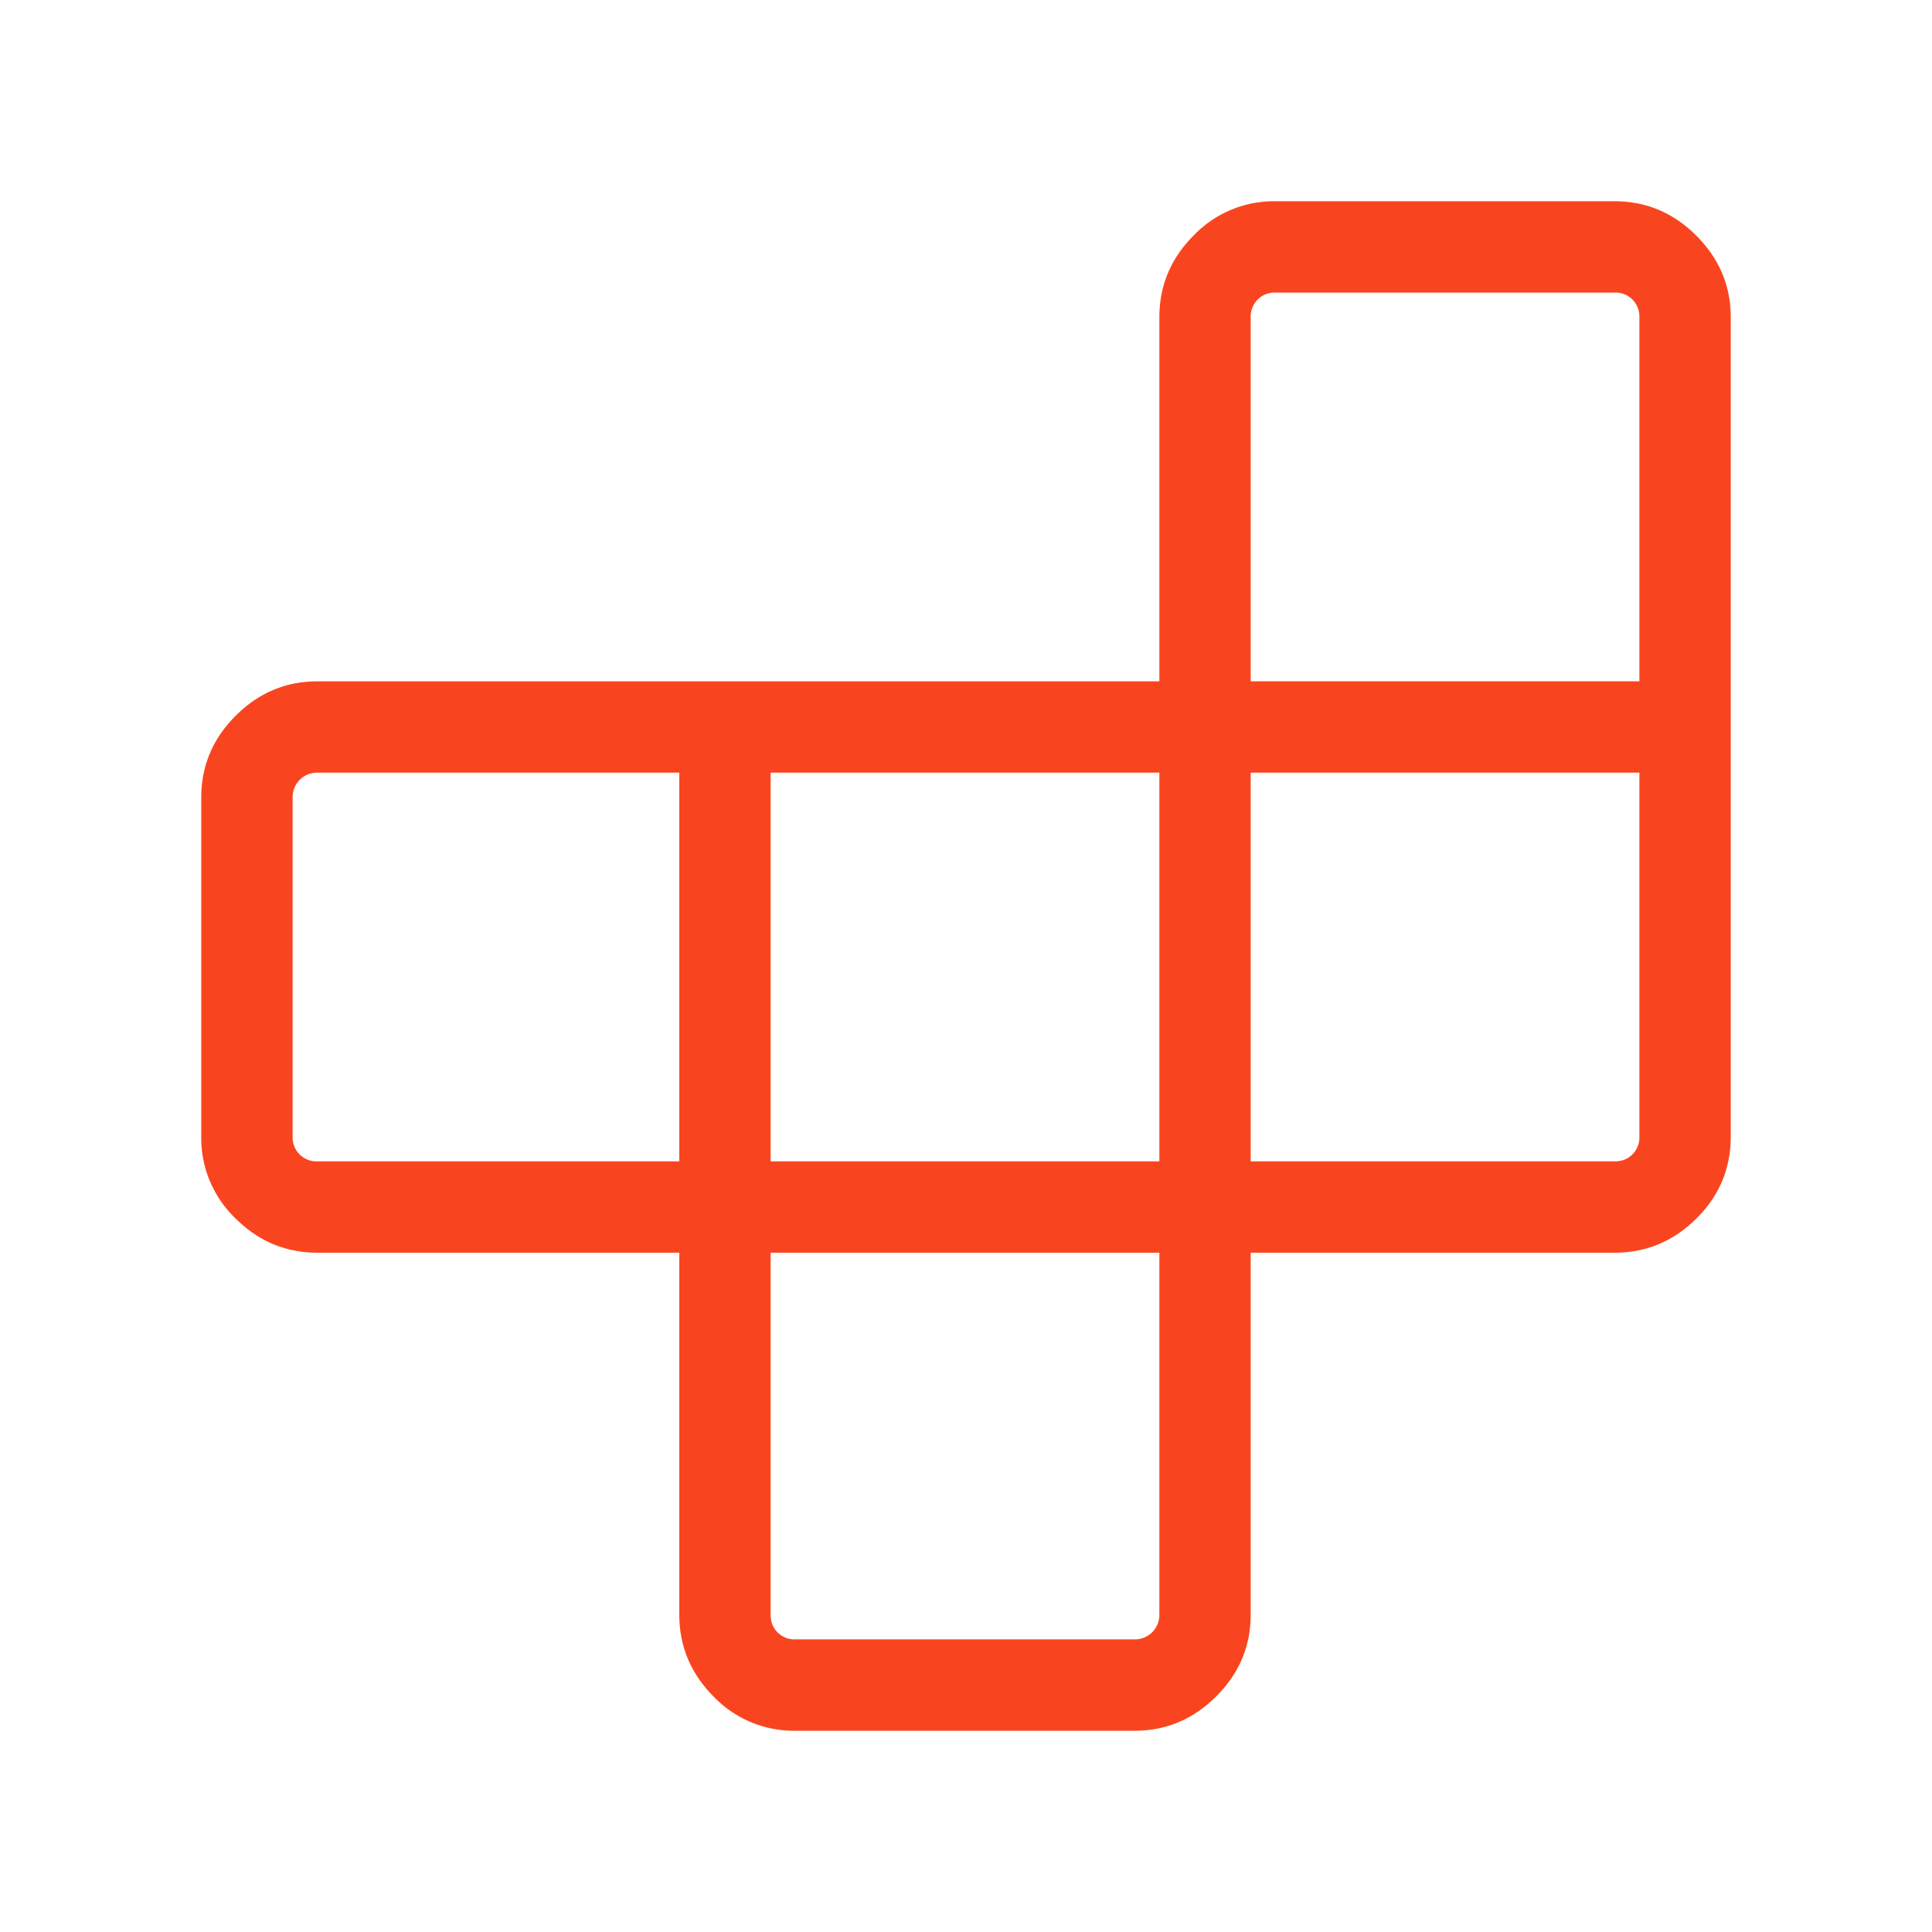<svg xmlns="http://www.w3.org/2000/svg" width="48" height="48" fill="none"><mask id="a" width="48" height="48" x="0" y="0" maskUnits="userSpaceOnUse" style="mask-type:alpha"><path fill="#D9D9D9" d="M0 0h48v48H0z"/></mask><g mask="url(#a)"><path fill="#F9451F" d="M19.146 31.123v8.992c0 .18.058.327.173.442a.6.6 0 0 0 .443.173h8.427a.608.608 0 0 0 .615-.614v-8.993h-9.658Zm-2.269-2.269v-9.658H7.885a.607.607 0 0 0-.615.615v8.427a.6.6 0 0 0 .173.443.599.599 0 0 0 .442.173h8.992Zm2.269 0h9.658v-9.658h-9.658v9.658Zm11.927 0h9.042c.18 0 .327-.058.442-.173a.6.6 0 0 0 .173-.443v-9.042h-9.657v9.658Zm0-11.927h9.657V7.884a.599.599 0 0 0-.172-.442.599.599 0 0 0-.443-.173h-8.427a.6.6 0 0 0-.442.173.599.599 0 0 0-.173.442v9.043ZM16.877 31.123H7.885c-.784 0-1.46-.283-2.03-.848A2.764 2.764 0 0 1 5 28.239v-8.427c0-.783.285-1.46.855-2.029.57-.57 1.246-.855 2.03-.855h20.919V7.884c0-.783.282-1.46.847-2.029A2.766 2.766 0 0 1 31.689 5h8.426c.784 0 1.46.285 2.03.855.57.57.855 1.246.855 2.03v20.354c0 .793-.285 1.472-.855 2.037-.57.564-1.246.847-2.03.847h-9.042v8.992c0 .784-.285 1.46-.855 2.03-.57.57-1.246.855-2.03.855h-8.426a2.764 2.764 0 0 1-2.038-.855c-.564-.57-.847-1.246-.847-2.03v-8.992Z"/></g></svg>